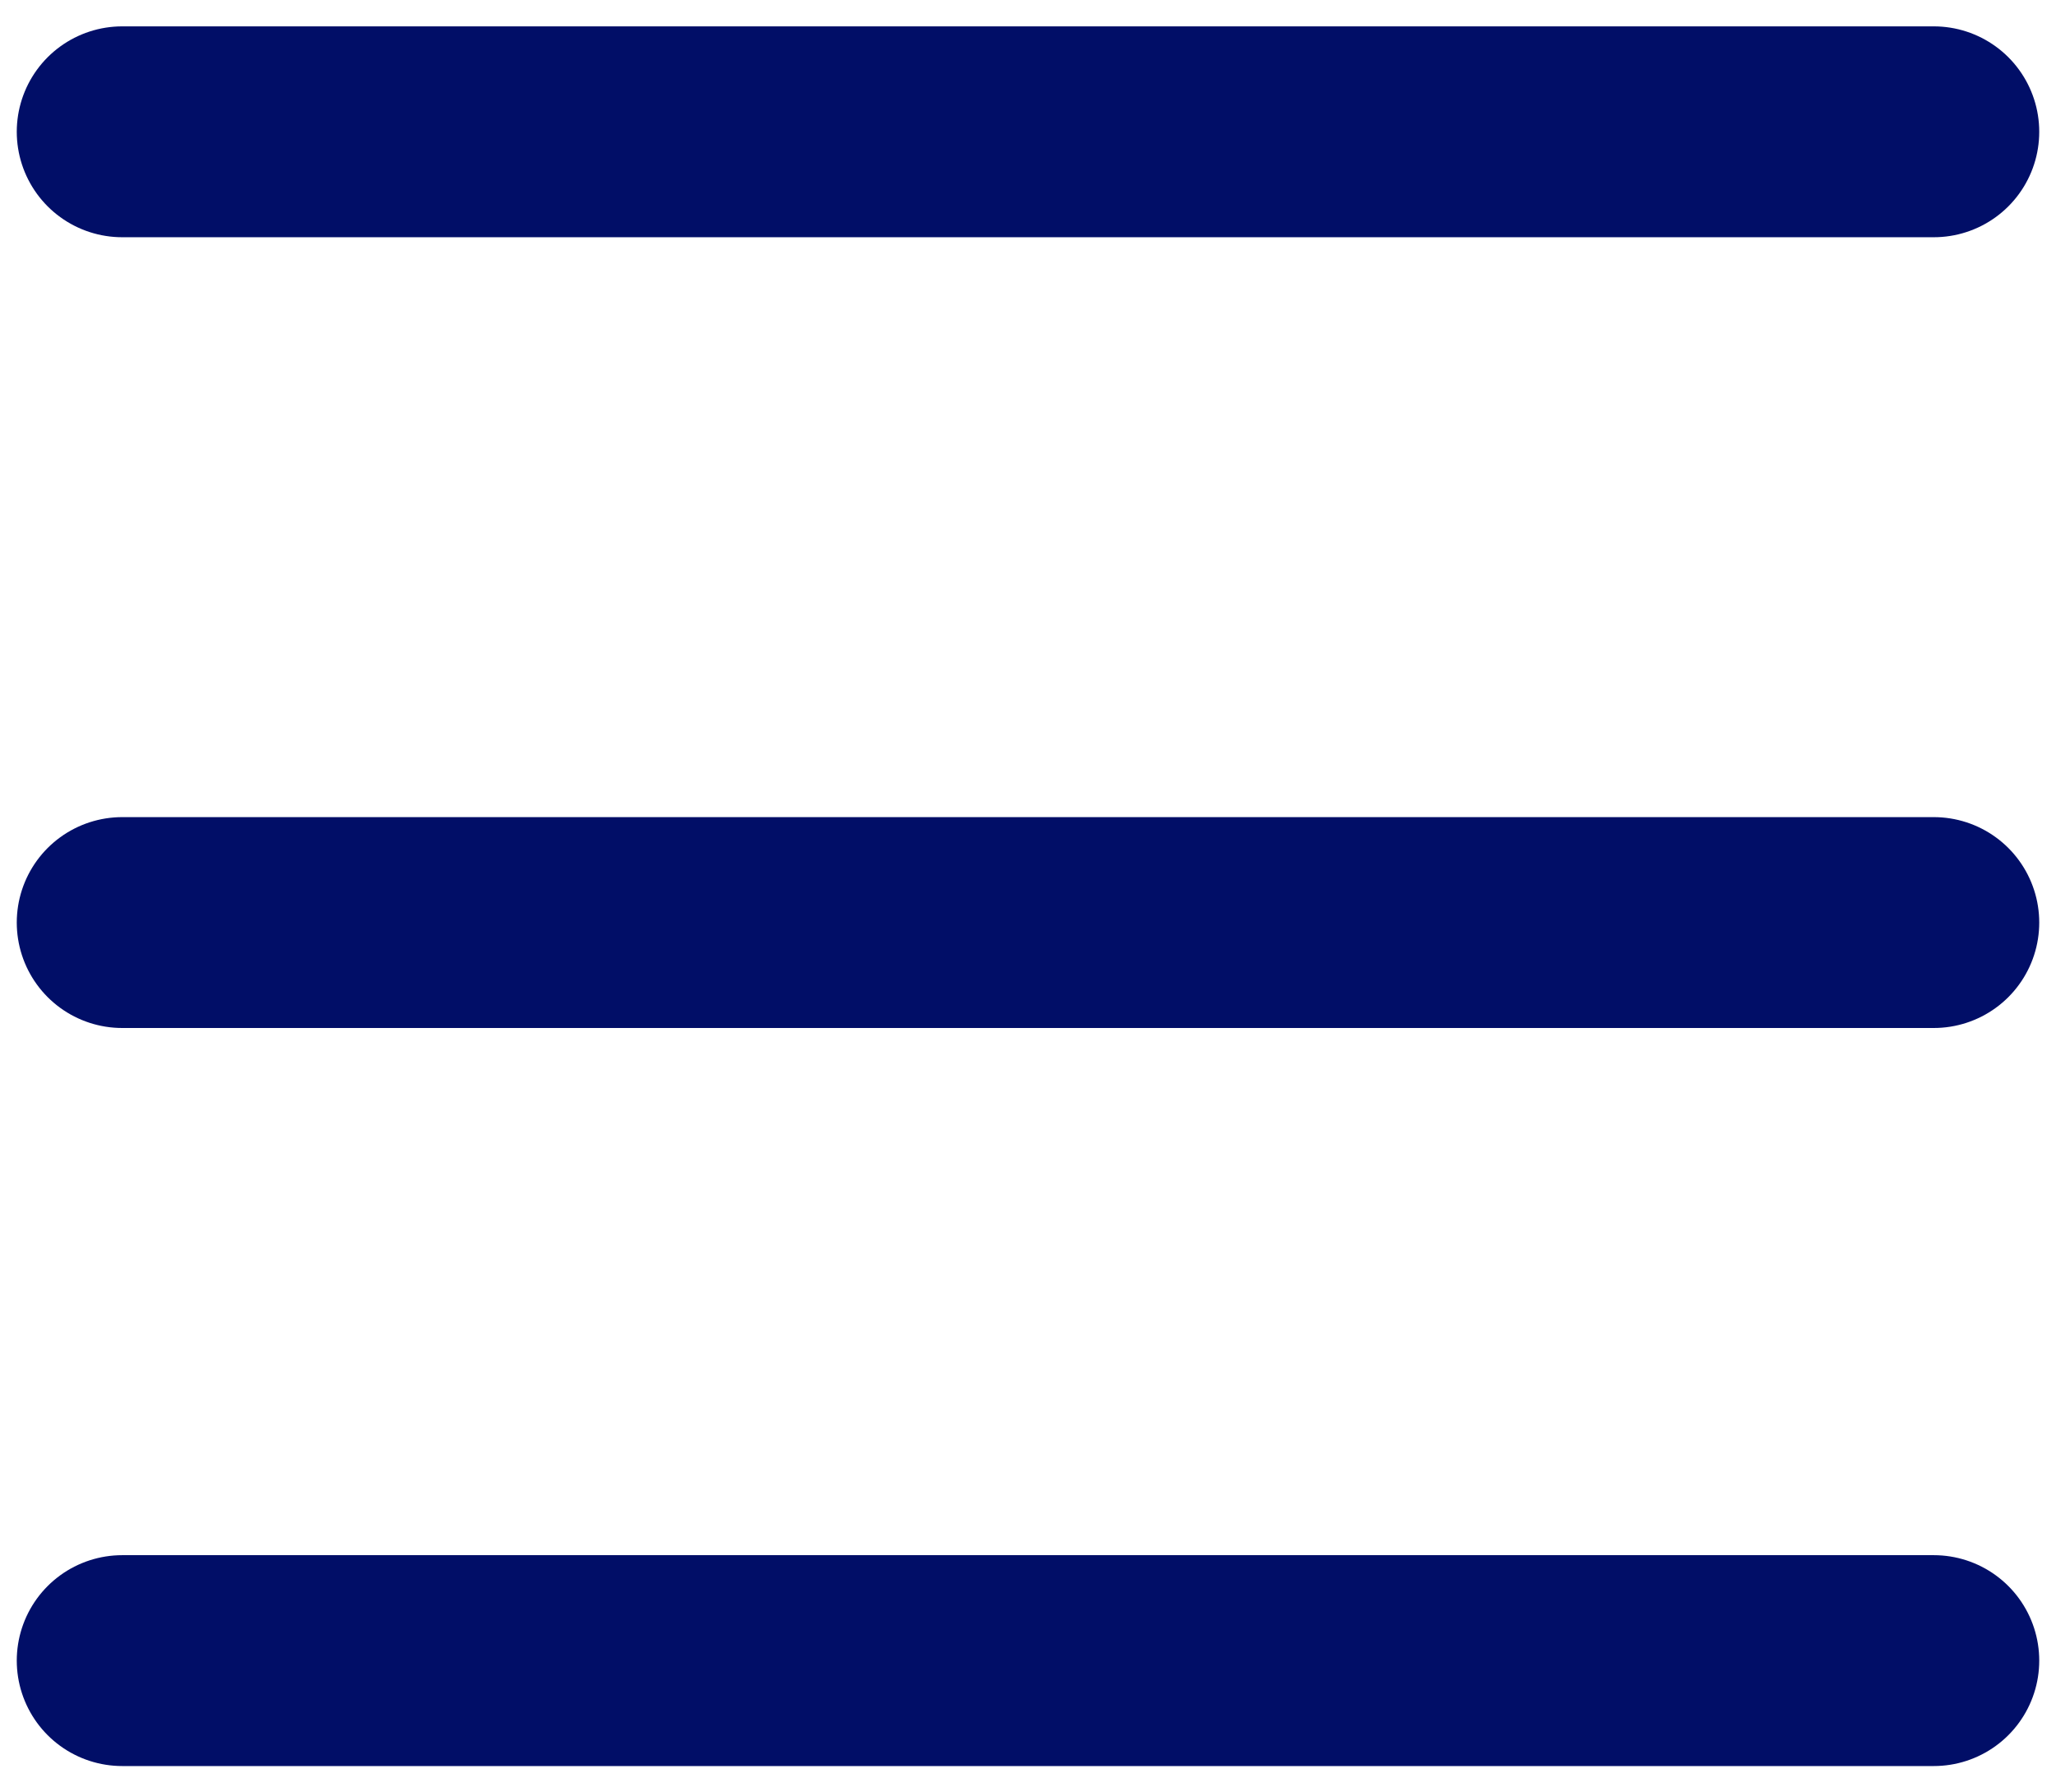 <svg width="39" height="34" viewBox="0 0 39 34" fill="none" xmlns="http://www.w3.org/2000/svg">
<path d="M2.318 2.5H36.682" stroke="#010E67" stroke-width="4" stroke-linecap="round"/>
<path d="M2.318 17.5H36.682" stroke="#010E67" stroke-width="4" stroke-linecap="round"/>
<path d="M2.318 31.5H36.682" stroke="#010E67" stroke-width="4" stroke-linecap="round"/>
</svg>
